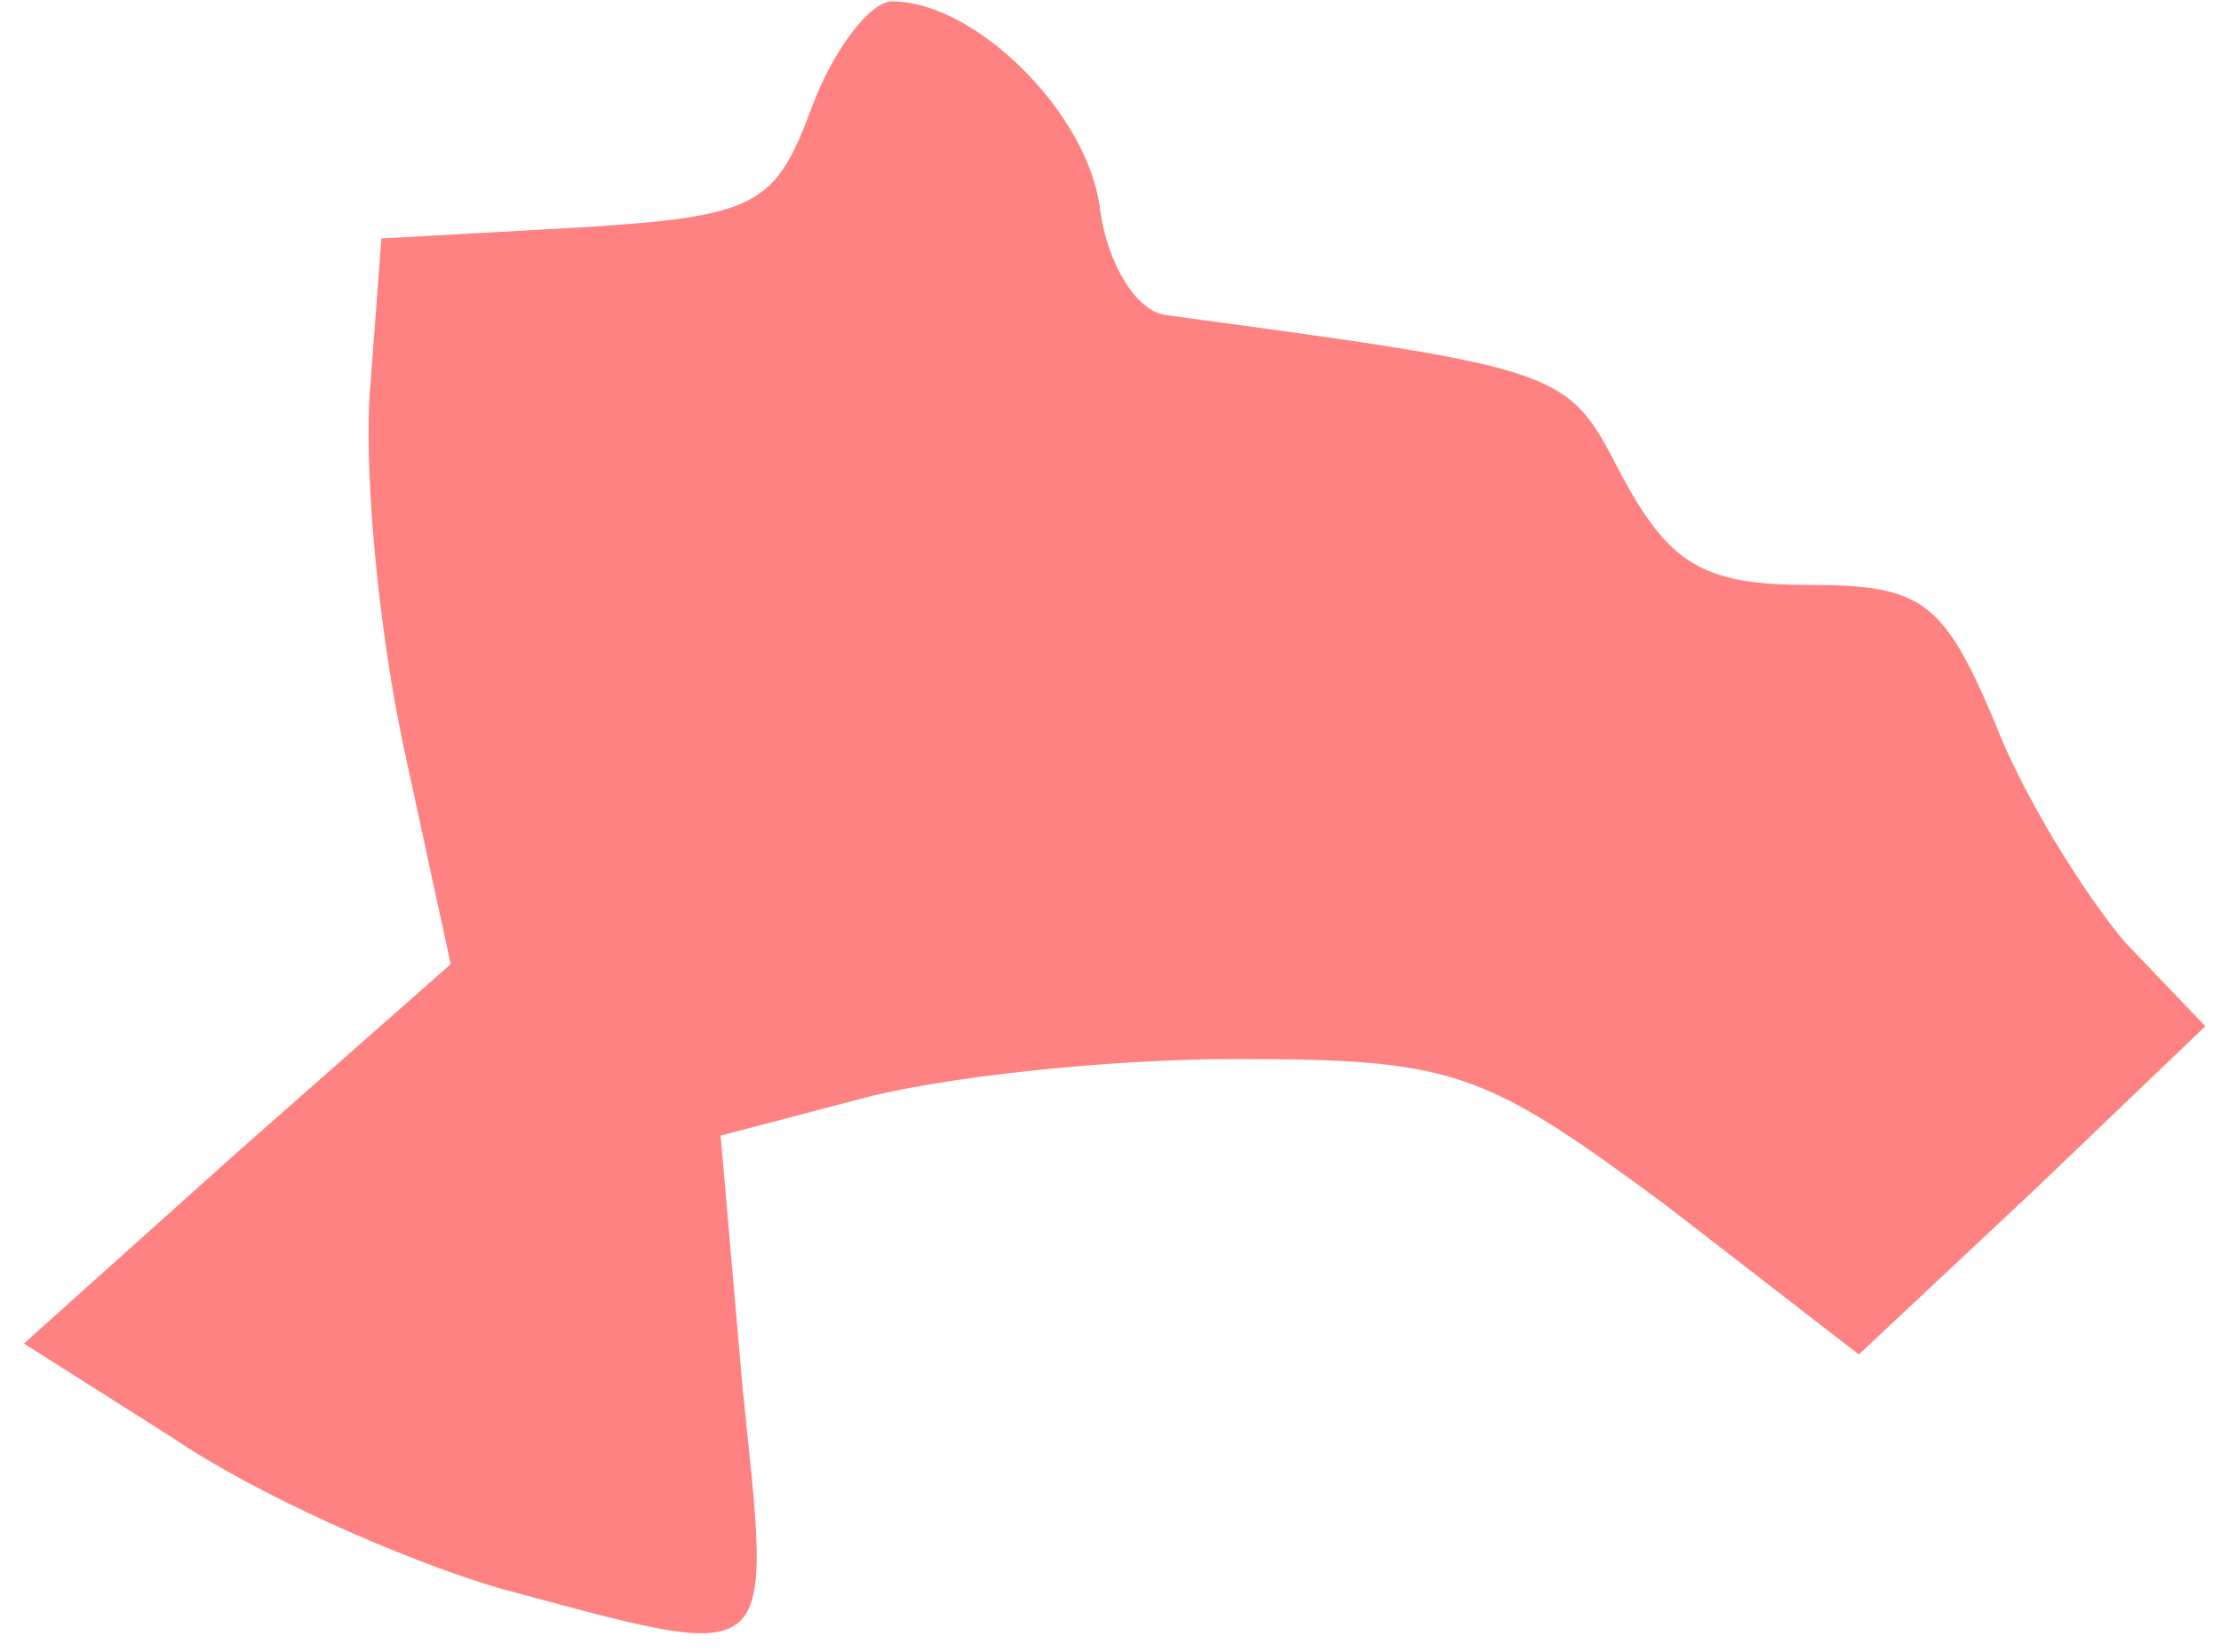 <?xml version="1.0" encoding="UTF-8"?> <svg xmlns="http://www.w3.org/2000/svg" width="43" height="32" viewBox="0 0 43 32" fill="none"><path d="M9.644 30.75C7.737 30.184 4.912 28.913 3.358 27.854L0.463 26.018L4.559 22.345L8.726 18.672L7.808 14.435C7.313 12.104 7.031 8.997 7.172 7.443L7.384 4.618L11.198 4.406C14.659 4.194 15.012 3.982 15.718 2.075C16.142 0.945 16.848 0.027 17.272 0.027C18.896 0.027 21.085 2.217 21.297 4.053C21.439 5.112 22.004 6.03 22.569 6.101C30.408 7.16 30.338 7.16 31.397 9.209C32.315 10.903 32.951 11.327 34.999 11.327C37.188 11.327 37.612 11.61 38.601 13.941C39.166 15.424 40.367 17.331 41.143 18.249L42.697 19.873L39.378 23.051L35.988 26.23L32.245 23.334C28.713 20.721 28.148 20.509 23.911 20.509C21.439 20.509 18.19 20.862 16.636 21.286L13.952 21.992L14.376 26.865C14.941 32.374 15.153 32.233 9.644 30.75Z" fill="#FF8282"></path></svg> 